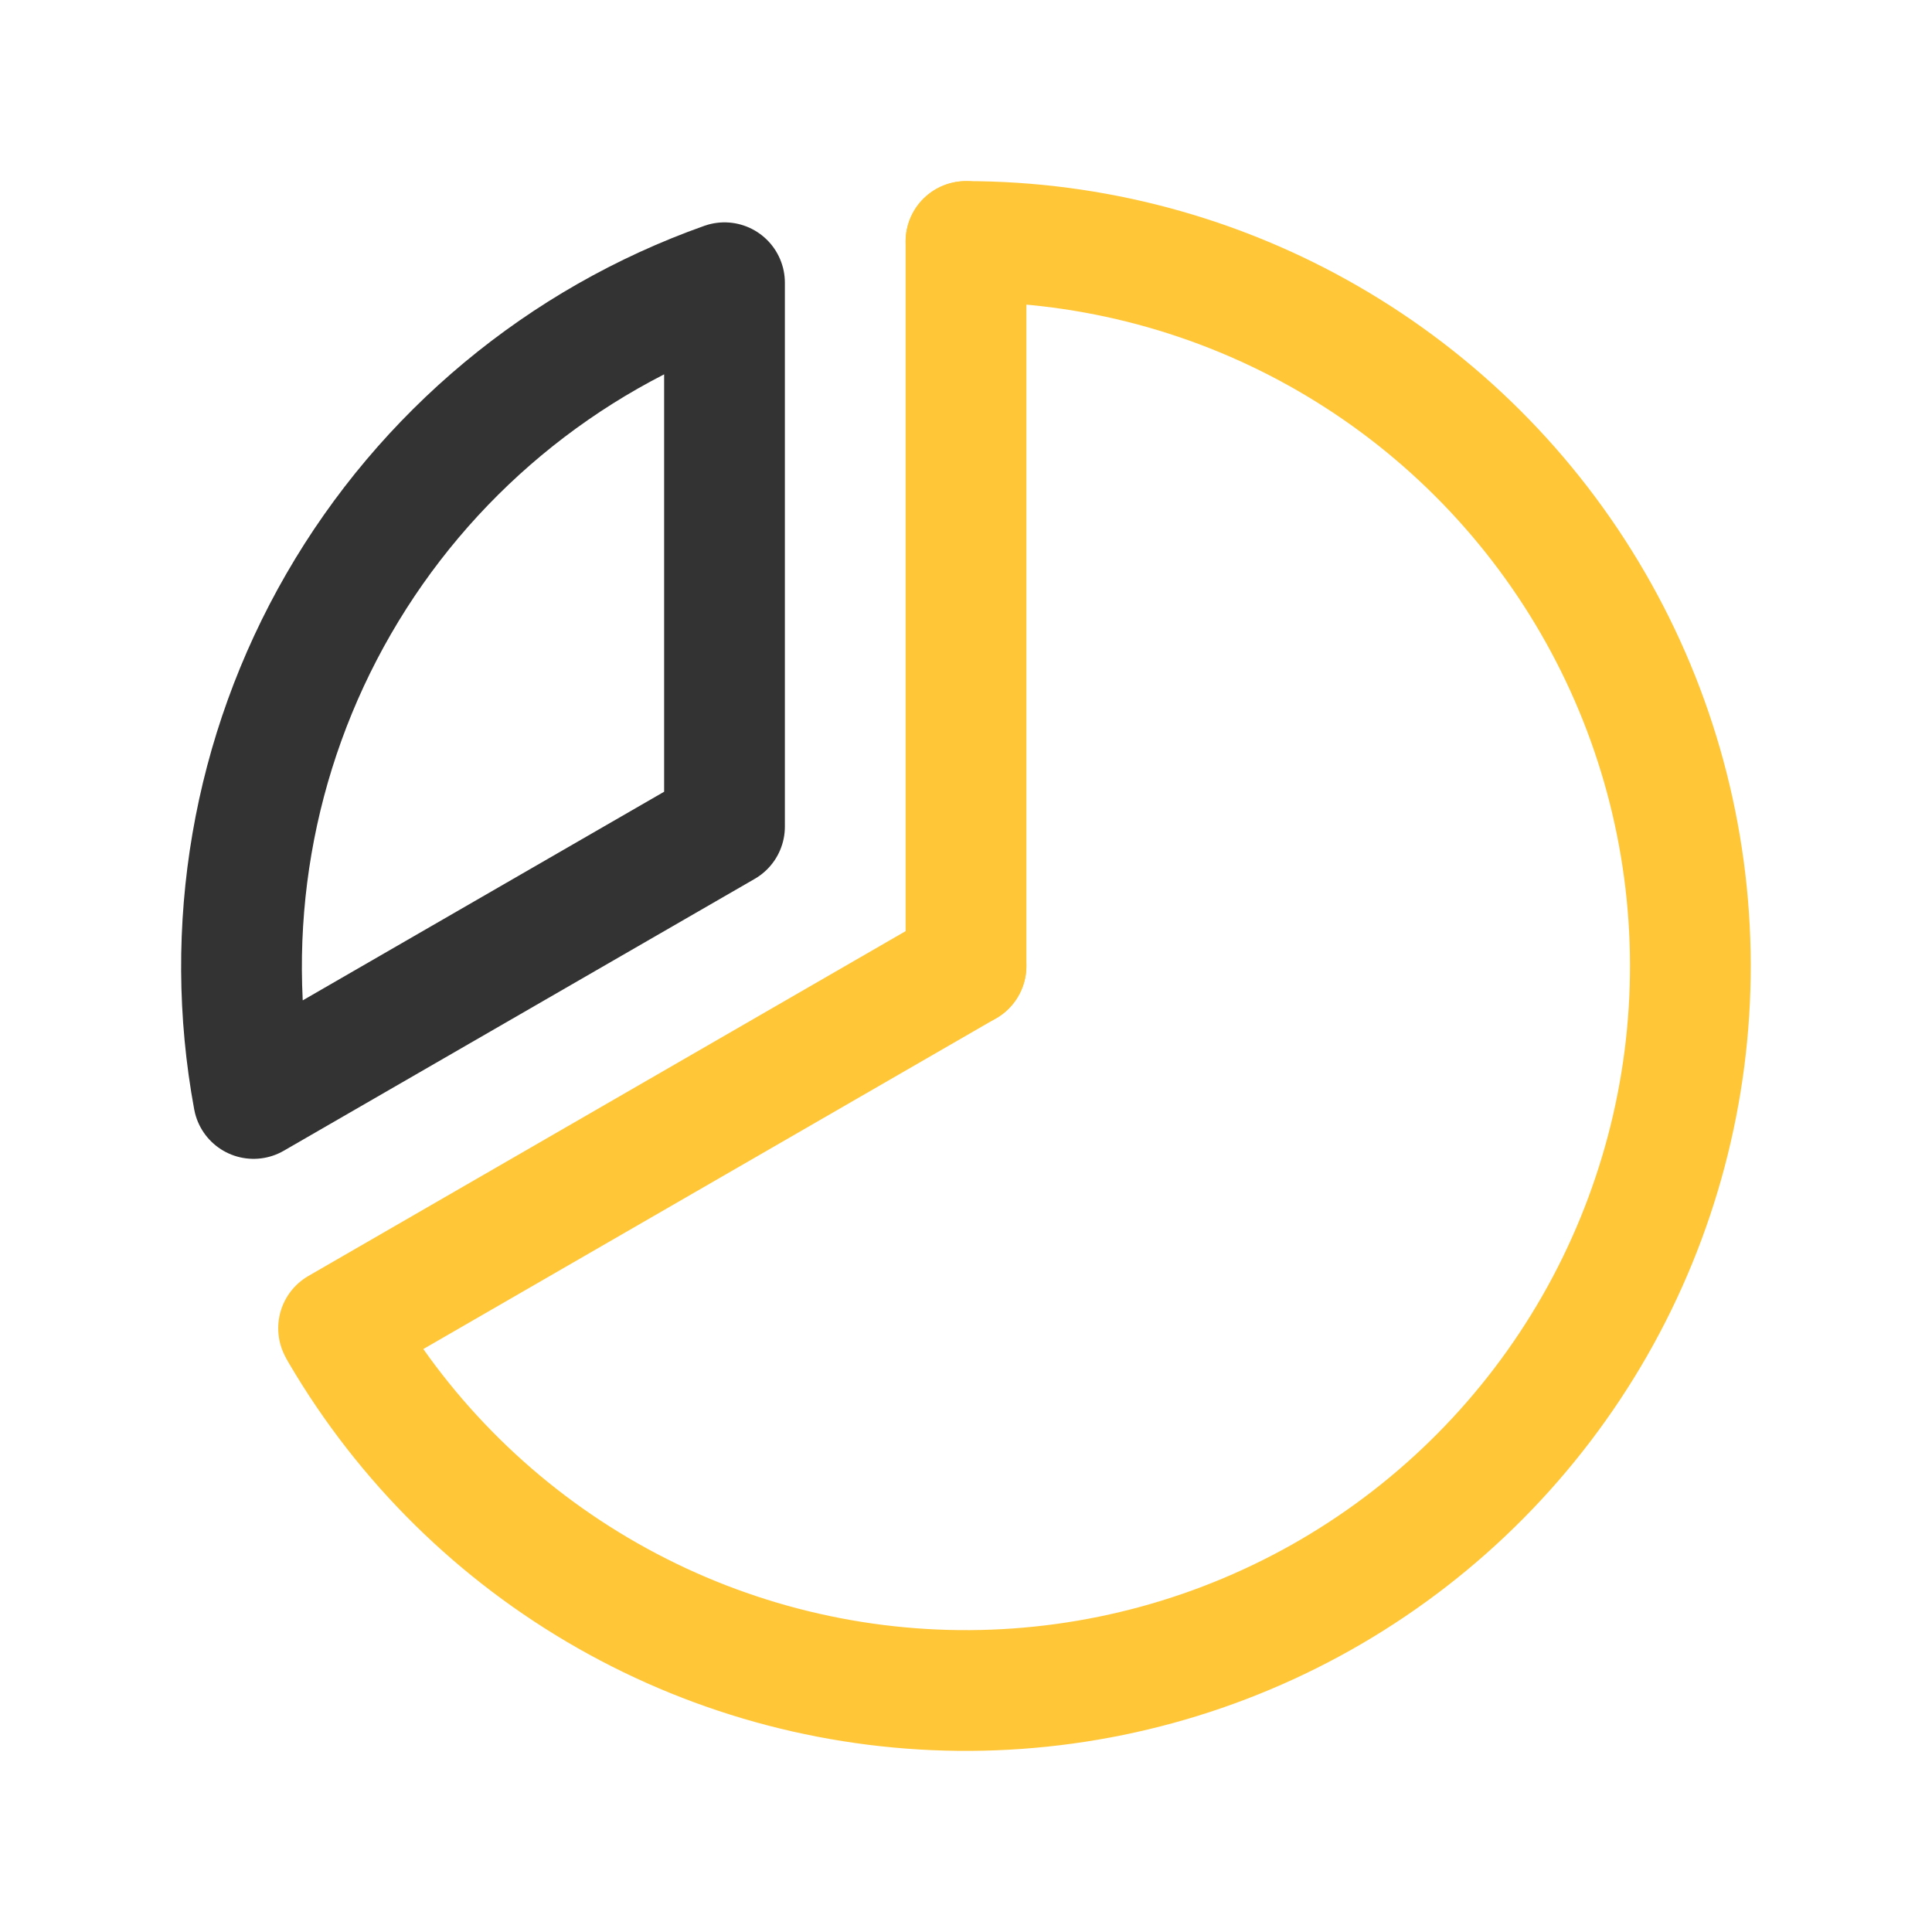 <?xml version="1.0" encoding="UTF-8"?> <svg xmlns="http://www.w3.org/2000/svg" width="32" height="32" viewBox="0 0 32 32" fill="none"> <path d="M16 16V4" stroke="#FFC638" stroke-width="2" stroke-linecap="round" stroke-linejoin="round"></path> <path d="M16 16L5.608 22" stroke="#FFC638" stroke-width="2" stroke-linecap="round" stroke-linejoin="round"></path> <path d="M4.2 18.194C3.681 15.382 4.18 12.477 5.61 10.001C7.04 7.525 9.305 5.639 12 4.683V13.691L4.2 18.194Z" stroke="#333333" stroke-width="2" stroke-linecap="round" stroke-linejoin="round"></path> <path d="M16 4C18.102 4 20.168 4.553 21.989 5.603C23.811 6.653 25.325 8.163 26.379 9.981C27.434 11.8 27.992 13.864 27.998 15.967C28.004 18.069 27.457 20.136 26.413 21.961C25.368 23.785 23.863 25.304 22.047 26.364C20.231 27.424 18.169 27.988 16.067 28C13.964 28.012 11.896 27.471 10.068 26.432C8.24 25.393 6.717 23.893 5.652 22.08" stroke="#FFC638" stroke-width="2" stroke-linecap="round" stroke-linejoin="round"></path> </svg> 